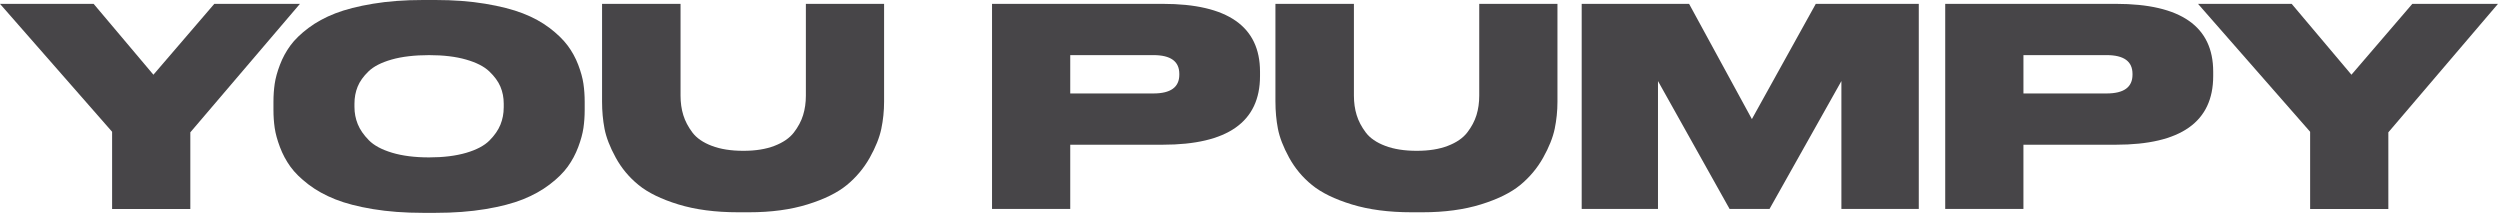 <svg width="175" height="15" viewBox="0 0 175 15" fill="none" xmlns="http://www.w3.org/2000/svg">
<path d="M7.847 14.627V9.224L0 0.271H6.555L10.739 5.23L15 0.271H20.995L13.323 9.263V14.628H7.848L7.847 14.627Z" fill="#474548"/>
<path d="M29.612 0H30.48C31.752 0 32.912 0.087 33.96 0.261C35.007 0.434 35.888 0.66 36.6 0.936C37.314 1.213 37.937 1.553 38.471 1.959C39.003 2.364 39.425 2.773 39.733 3.185C40.041 3.596 40.288 4.047 40.475 4.535C40.661 5.024 40.783 5.468 40.841 5.867C40.899 6.266 40.928 6.685 40.928 7.122V7.701C40.928 8.138 40.899 8.556 40.841 8.956C40.783 9.355 40.661 9.802 40.475 10.296C40.288 10.792 40.044 11.249 39.742 11.666C39.44 12.084 39.019 12.499 38.48 12.911C37.94 13.322 37.317 13.67 36.609 13.953C35.902 14.236 35.025 14.464 33.977 14.638C32.93 14.812 31.763 14.899 30.479 14.899H29.611C28.325 14.899 27.159 14.812 26.112 14.638C25.064 14.465 24.184 14.237 23.471 13.953C22.757 13.67 22.131 13.322 21.591 12.911C21.051 12.499 20.63 12.084 20.328 11.666C20.027 11.248 19.782 10.792 19.596 10.296C19.409 9.801 19.287 9.354 19.229 8.956C19.171 8.556 19.142 8.139 19.142 7.701V7.122C19.142 6.685 19.171 6.266 19.229 5.867C19.287 5.469 19.409 5.025 19.596 4.535C19.782 4.047 20.026 3.596 20.328 3.185C20.63 2.773 21.051 2.365 21.591 1.959C22.13 1.554 22.757 1.213 23.471 0.936C24.185 0.66 25.064 0.434 26.112 0.261C27.16 0.087 28.326 0 29.611 0H29.612ZM35.261 7.525V7.255C35.261 6.83 35.184 6.434 35.03 6.068C34.876 5.702 34.615 5.345 34.249 4.997C33.883 4.649 33.34 4.373 32.62 4.168C31.901 3.962 31.039 3.859 30.037 3.859C29.035 3.859 28.135 3.962 27.415 4.168C26.696 4.373 26.155 4.649 25.796 4.997C25.436 5.345 25.181 5.702 25.034 6.068C24.886 6.435 24.812 6.831 24.812 7.255V7.486C24.812 7.911 24.89 8.313 25.044 8.693C25.198 9.072 25.455 9.445 25.815 9.812C26.174 10.179 26.717 10.472 27.443 10.69C28.169 10.909 29.034 11.018 30.036 11.018C31.038 11.018 31.903 10.911 32.629 10.699C33.355 10.486 33.898 10.2 34.258 9.84C34.618 9.48 34.874 9.11 35.029 8.731C35.183 8.352 35.26 7.949 35.26 7.524L35.261 7.525Z" fill="#474548"/>
<path d="M42.144 7.121V0.271H47.638V6.697C47.638 7.186 47.702 7.64 47.831 8.058C47.96 8.476 48.172 8.881 48.467 9.273C48.763 9.666 49.215 9.978 49.826 10.209C50.436 10.441 51.172 10.557 52.034 10.557C52.895 10.557 53.608 10.441 54.212 10.209C54.816 9.978 55.269 9.666 55.572 9.273C55.873 8.881 56.089 8.476 56.217 8.058C56.346 7.64 56.411 7.187 56.411 6.697V0.271H61.886V7.121C61.886 7.764 61.821 8.394 61.693 9.012C61.564 9.629 61.294 10.304 60.883 11.038C60.471 11.771 59.937 12.408 59.283 12.948C58.627 13.488 57.709 13.942 56.526 14.309C55.343 14.675 53.981 14.859 52.438 14.859H51.667C50.073 14.859 48.679 14.675 47.484 14.309C46.288 13.942 45.36 13.488 44.698 12.948C44.035 12.408 43.502 11.768 43.098 11.028C42.693 10.289 42.433 9.616 42.317 9.012C42.201 8.407 42.144 7.777 42.144 7.121Z" fill="#474548"/>
<path d="M81.395 10.131H74.917V14.627H69.442V0.27H81.395C85.932 0.27 88.201 1.852 88.201 5.016V5.325C88.201 8.529 85.932 10.13 81.395 10.13V10.131ZM74.917 3.859V6.542H80.74C81.947 6.542 82.552 6.104 82.552 5.229V5.171C82.552 4.296 81.947 3.858 80.74 3.858H74.917V3.859Z" fill="#474548"/>
<path d="M89.28 7.121V0.271H94.774V6.697C94.774 7.186 94.838 7.64 94.967 8.058C95.096 8.476 95.308 8.881 95.603 9.273C95.899 9.666 96.352 9.978 96.963 10.209C97.573 10.441 98.309 10.557 99.17 10.557C100.031 10.557 100.744 10.441 101.348 10.209C101.953 9.978 102.405 9.666 102.708 9.273C103.01 8.881 103.225 8.476 103.354 8.058C103.482 7.64 103.547 7.187 103.547 6.697V0.271H109.022V7.121C109.022 7.764 108.957 8.394 108.83 9.012C108.701 9.629 108.431 10.304 108.02 11.038C107.609 11.771 107.075 12.408 106.42 12.948C105.764 13.488 104.846 13.942 103.663 14.309C102.48 14.675 101.118 14.859 99.576 14.859H98.805C97.21 14.859 95.816 14.675 94.621 14.309C93.426 13.942 92.497 13.488 91.835 12.948C91.172 12.408 90.64 11.768 90.235 11.028C89.831 10.289 89.57 9.616 89.454 9.012C89.338 8.407 89.281 7.777 89.281 7.121H89.28Z" fill="#474548"/>
<path d="M110.718 14.627V0.27H118.236L122.632 8.336L127.105 0.27H134.315V14.627H128.898V5.674L123.866 14.627H121.071L116.059 5.674V14.627H110.719H110.718Z" fill="#474548"/>
<path d="M148.118 10.131H141.64V14.627H136.165V0.27H148.118C152.655 0.27 154.924 1.852 154.924 5.016V5.325C154.924 8.529 152.655 10.13 148.118 10.13V10.131ZM141.641 3.859V6.542H147.463C148.671 6.542 149.275 6.104 149.275 5.229V5.171C149.275 4.296 148.671 3.858 147.463 3.858H141.641V3.859Z" fill="#474548"/>
<path d="M161.709 14.627V9.224L153.862 0.271H160.418L164.601 5.23L168.862 0.271H174.858L167.184 9.263V14.628H161.709V14.627Z" fill="#474548"/>
</svg>

